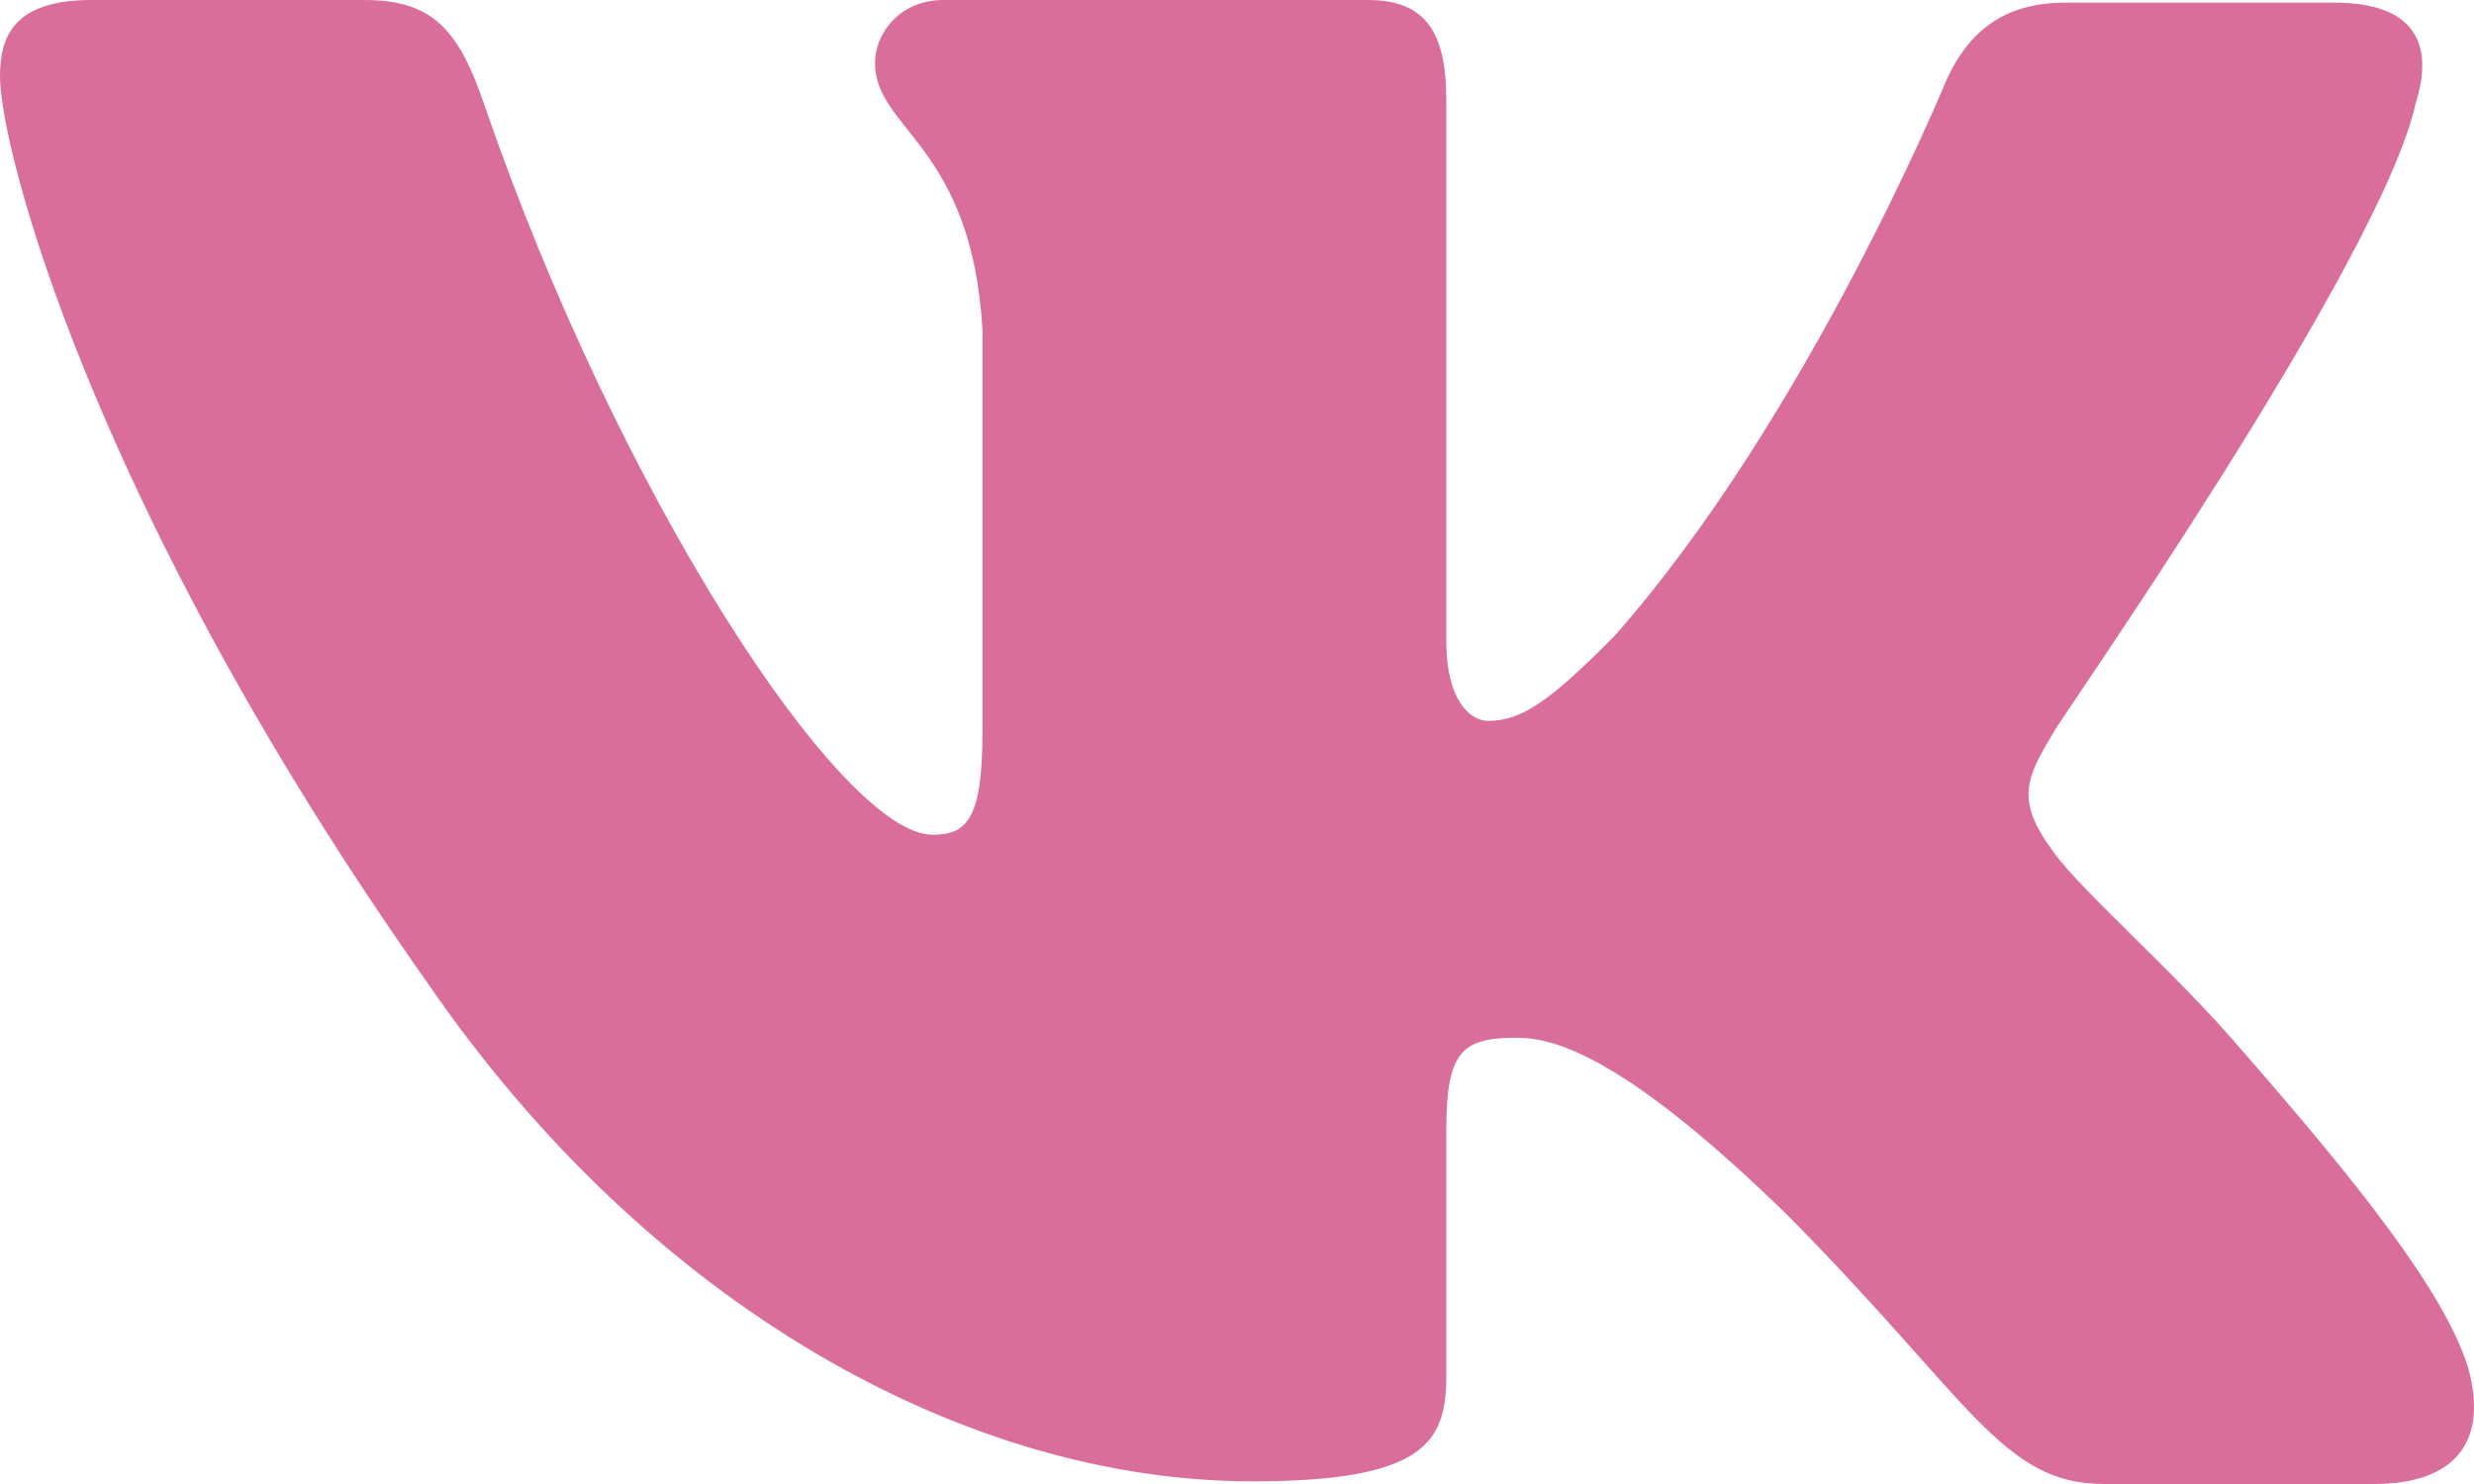 <svg width="40" height="24" viewBox="0 0 40 24" fill="none" xmlns="http://www.w3.org/2000/svg">
<path fill-rule="evenodd" clip-rule="evenodd" d="M39.058 1.667C39.355 0.727 39.058 0.043 37.746 0.043H33.382C32.281 0.043 31.773 0.642 31.476 1.282C31.476 1.282 29.231 6.748 26.096 10.293C25.079 11.318 24.613 11.659 24.062 11.659C23.766 11.659 23.384 11.318 23.384 10.378V1.623C23.384 0.512 23.046 0 22.113 0H15.25C14.572 0 14.148 0.512 14.148 1.025C14.148 2.092 15.716 2.349 15.885 5.338V11.833C15.885 13.242 15.635 13.5 15.08 13.5C13.598 13.5 9.997 7.991 7.837 1.713C7.417 0.47 6.99 0 5.888 0H1.482C0.212 0 0 0.598 0 1.238C0 2.392 1.482 8.199 6.905 15.886C10.506 21.136 15.632 23.957 20.249 23.957C23.046 23.957 23.384 23.317 23.384 22.249V18.277C23.384 16.997 23.638 16.783 24.528 16.783C25.163 16.783 26.308 17.124 28.892 19.644C31.857 22.633 32.365 24 34.017 24H38.381C39.652 24 40.245 23.359 39.906 22.121C39.525 20.883 38.084 19.089 36.22 16.954C35.203 15.759 33.678 14.435 33.212 13.794C32.578 12.94 32.747 12.598 33.212 11.83C33.17 11.83 38.508 4.228 39.058 1.663" fill="#D96E9B"/>
</svg>
